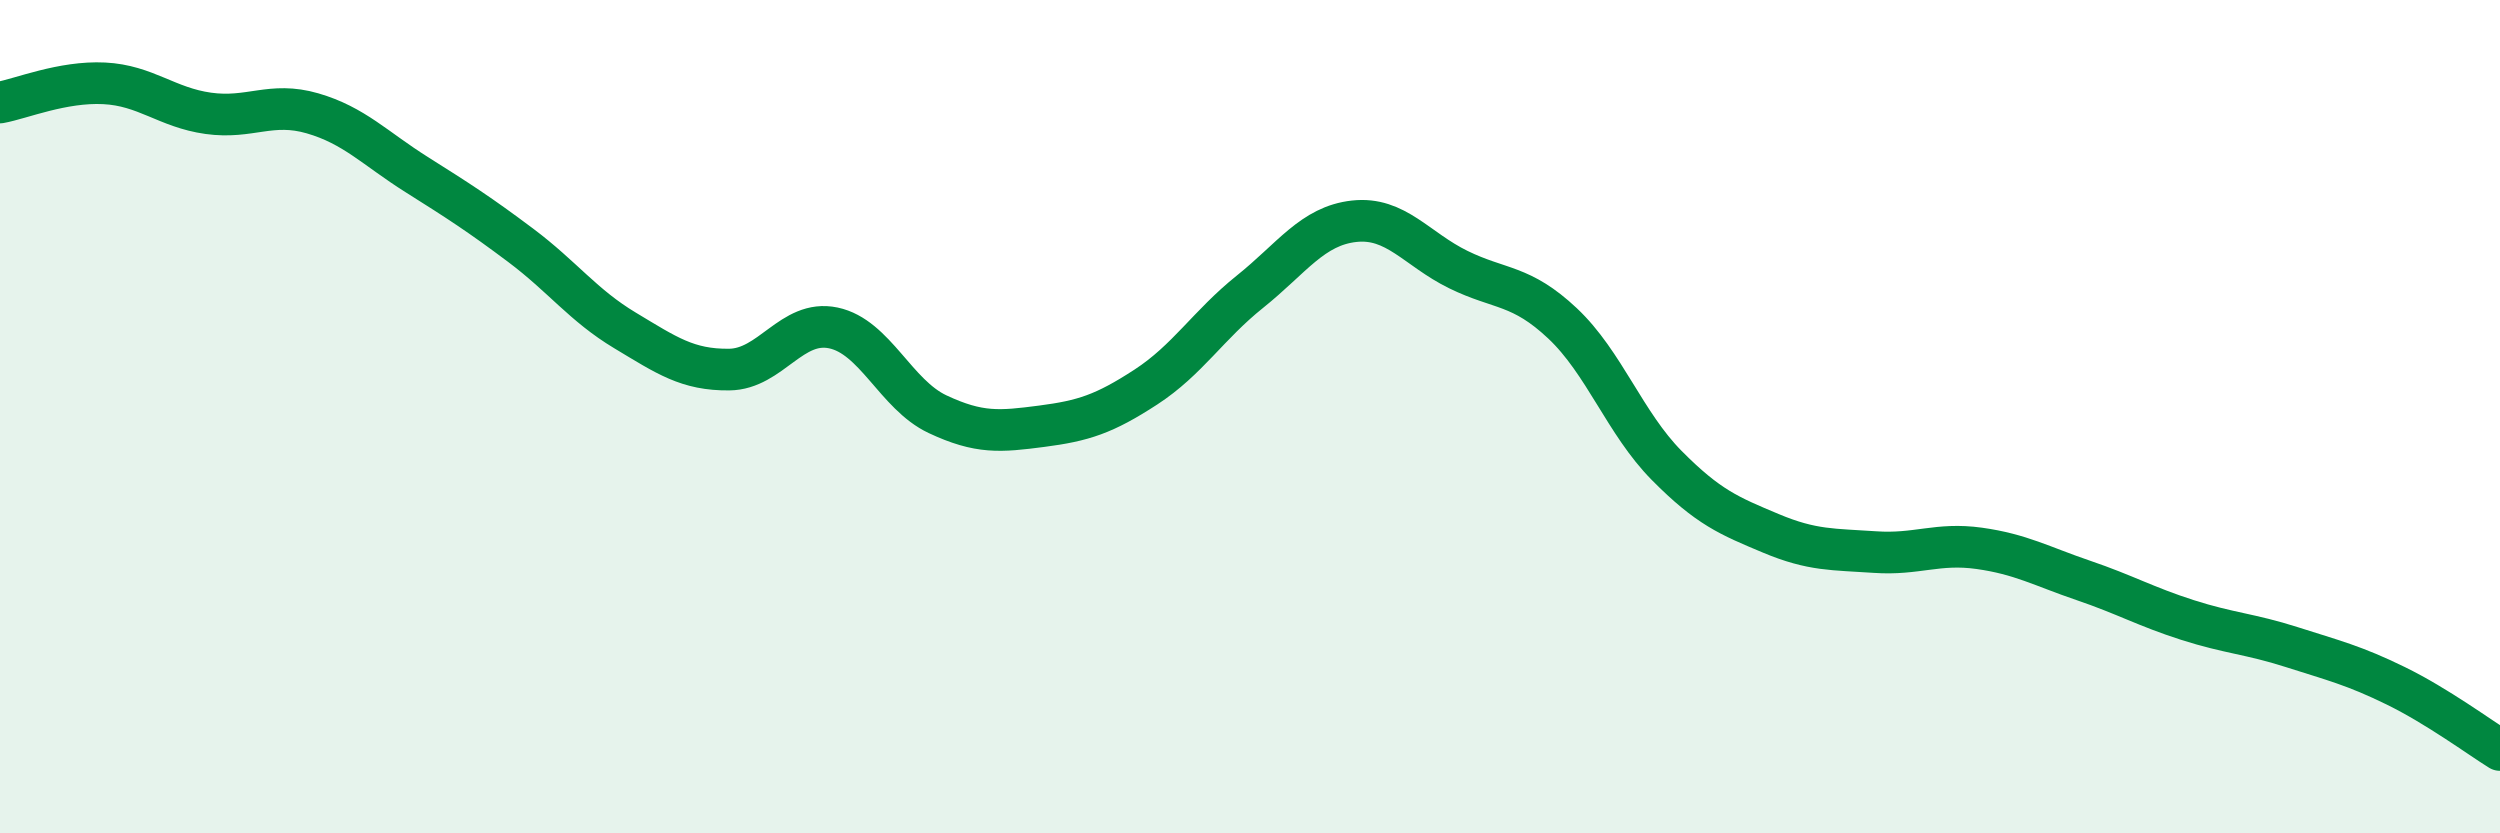 
    <svg width="60" height="20" viewBox="0 0 60 20" xmlns="http://www.w3.org/2000/svg">
      <path
        d="M 0,2.46 C 0.5,2.37 1.5,1.95 2.5,2 C 3.5,2.05 4,2.58 5,2.72 C 6,2.86 6.5,2.43 7.5,2.72 C 8.5,3.01 9,3.56 10,4.19 C 11,4.82 11.5,5.14 12.5,5.89 C 13.5,6.64 14,7.33 15,7.93 C 16,8.53 16.5,8.88 17.5,8.87 C 18.5,8.86 19,7.66 20,7.87 C 21,8.08 21.5,9.47 22.5,9.94 C 23.5,10.41 24,10.36 25,10.23 C 26,10.1 26.5,9.94 27.5,9.29 C 28.5,8.64 29,7.8 30,7 C 31,6.2 31.5,5.42 32.5,5.31 C 33.5,5.2 34,5.98 35,6.47 C 36,6.96 36.5,6.82 37.5,7.76 C 38.5,8.7 39,10.16 40,11.17 C 41,12.18 41.5,12.38 42.5,12.8 C 43.5,13.22 44,13.18 45,13.25 C 46,13.32 46.5,13.02 47.5,13.16 C 48.5,13.3 49,13.59 50,13.93 C 51,14.27 51.5,14.56 52.5,14.88 C 53.5,15.2 54,15.21 55,15.53 C 56,15.85 56.5,15.97 57.5,16.46 C 58.5,16.95 59.5,17.69 60,18L60 20L0 20Z"
        fill="#008740"
        opacity="0.1"
        stroke-linecap="round"
        stroke-linejoin="round"
      />
      <path
        d="M 0,2.46 C 0.5,2.37 1.5,1.95 2.5,2 C 3.5,2.05 4,2.58 5,2.72 C 6,2.86 6.5,2.43 7.5,2.72 C 8.5,3.01 9,3.56 10,4.19 C 11,4.82 11.5,5.14 12.5,5.89 C 13.5,6.64 14,7.33 15,7.93 C 16,8.53 16.5,8.88 17.5,8.87 C 18.5,8.86 19,7.66 20,7.87 C 21,8.08 21.5,9.47 22.5,9.94 C 23.5,10.41 24,10.36 25,10.23 C 26,10.1 26.5,9.94 27.5,9.29 C 28.5,8.64 29,7.8 30,7 C 31,6.2 31.5,5.42 32.5,5.31 C 33.5,5.2 34,5.98 35,6.47 C 36,6.96 36.5,6.82 37.5,7.76 C 38.5,8.7 39,10.16 40,11.17 C 41,12.18 41.5,12.38 42.5,12.8 C 43.5,13.22 44,13.18 45,13.25 C 46,13.32 46.5,13.02 47.5,13.16 C 48.5,13.3 49,13.59 50,13.93 C 51,14.27 51.5,14.56 52.5,14.88 C 53.5,15.2 54,15.21 55,15.53 C 56,15.85 56.5,15.97 57.5,16.46 C 58.5,16.95 59.5,17.69 60,18"
        stroke="#008740"
        stroke-width="1"
        fill="none"
        stroke-linecap="round"
        stroke-linejoin="round"
      />
    </svg>
  